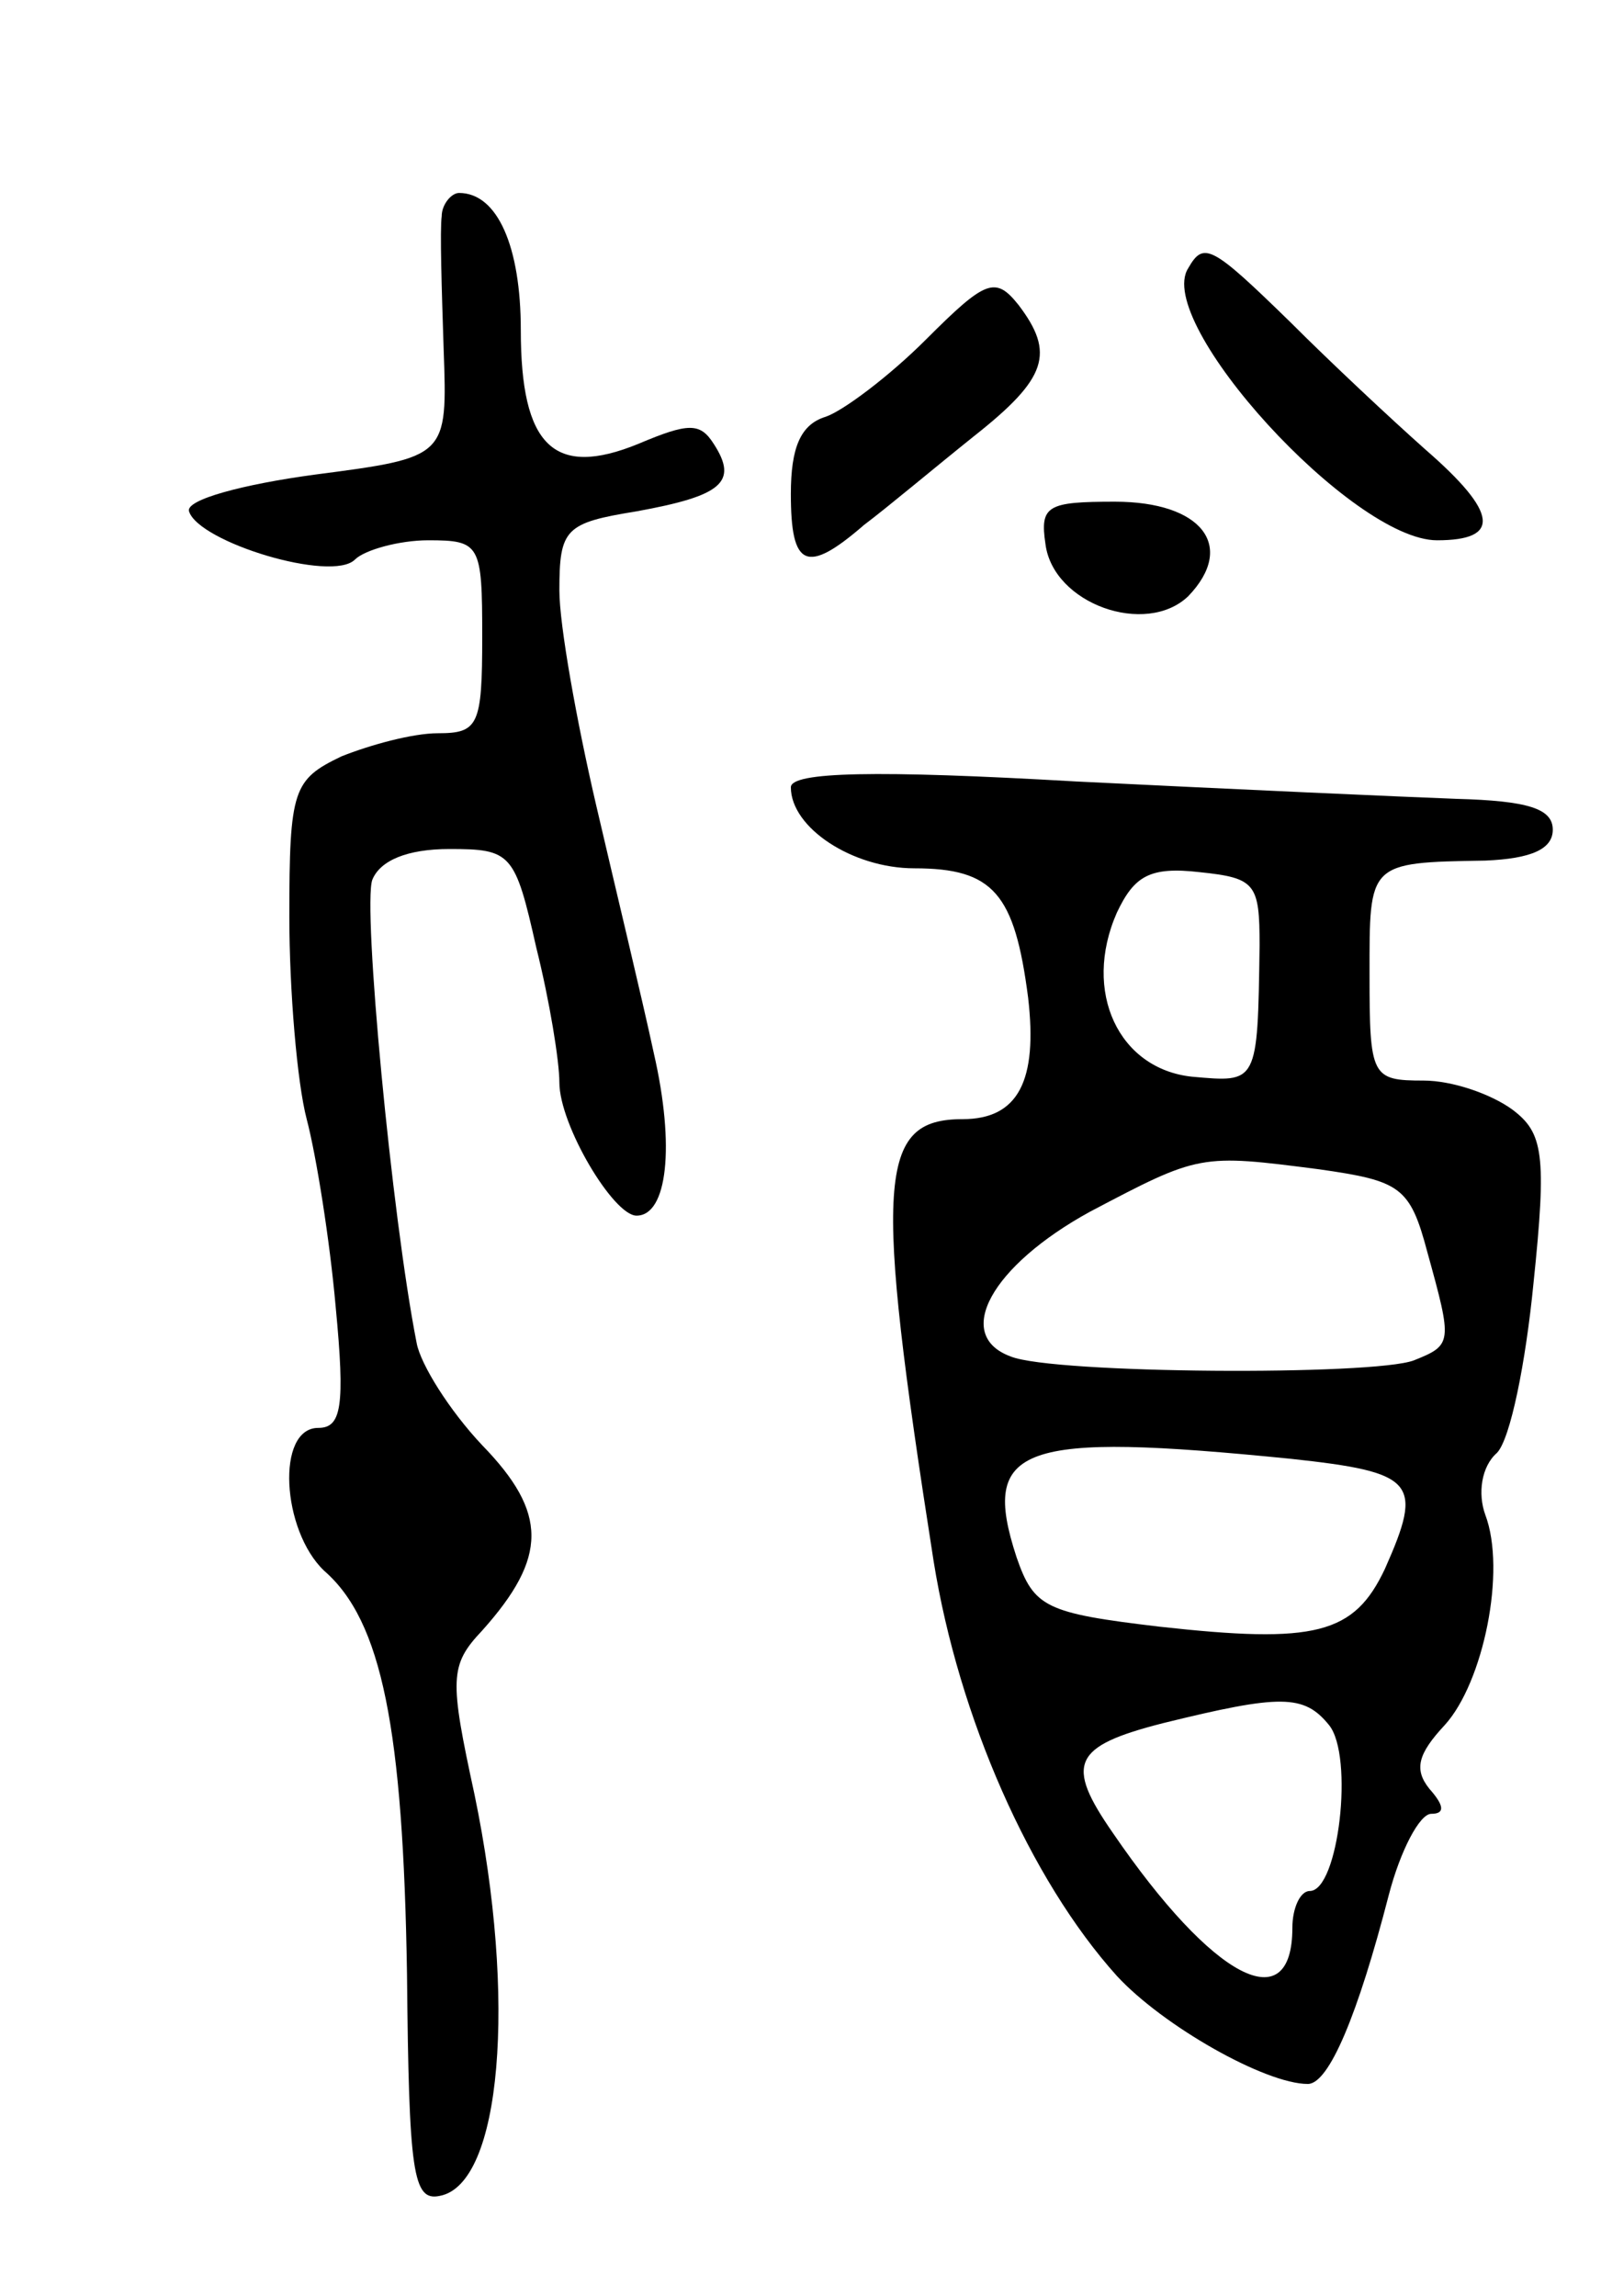 <svg version="1.0" xmlns="http://www.w3.org/2000/svg" width="83" height="119" viewBox="0 0 83 119" ><g transform="translate(0,119) scale(0.1,-0.1)" ><path d="M229 1078 c-1 -7 0 -38 1 -69 2 -56 2 -56 -67 -65 -37 -5 -67 -13 -65 -19 5 -16 74 -37 86 -25 5 5 23 10 38 10 27 0 28 -2 28 -50 0 -46 -2 -50 -23 -50 -13 0 -35 -6 -50 -12 -25 -12 -27 -17 -27 -83 0 -38 4 -86 9 -105 5 -19 12 -63 15 -97 5 -52 3 -63 -9 -63 -22 0 -19 -53 3 -74 30 -26 41 -82 43 -209 1 -103 3 -118 17 -115 32 6 40 102 18 208 -13 60 -13 67 4 85 34 38 34 61 0 96 -17 18 -32 42 -34 53 -13 66 -28 226 -23 240 4 10 18 16 40 16 32 0 34 -2 45 -51 7 -28 12 -59 12 -70 0 -22 28 -69 40 -69 16 0 20 36 9 84 -6 28 -20 86 -30 129 -10 43 -19 93 -19 111 0 32 3 35 40 41 44 8 53 15 40 35 -7 11 -13 11 -39 0 -44 -18 -61 -1 -61 59 0 43 -12 71 -32 71 -4 0 -9 -6 -9 -12z"/><path d="M616 1051 c-18 -28 85 -141 129 -141 33 0 32 14 -6 47 -18 16 -49 45 -70 66 -41 40 -45 42 -53 28z"/><path d="M480 1014 c-19 -19 -43 -37 -52 -40 -13 -4 -18 -16 -18 -40 0 -38 8 -42 38 -16 12 9 37 30 57 46 38 30 42 43 23 68 -12 15 -17 13 -48 -18z"/><path d="M542 908 c4 -31 52 -48 74 -27 25 26 7 49 -38 49 -35 0 -39 -2 -36 -22z"/><path d="M410 782 c0 -21 32 -42 64 -42 41 0 52 -13 59 -67 5 -43 -5 -63 -34 -63 -44 0 -46 -31 -15 -229 13 -81 50 -165 95 -215 24 -26 77 -56 99 -56 11 0 26 36 42 98 6 23 16 42 22 42 7 0 7 4 -1 13 -8 10 -6 18 8 33 20 22 32 80 21 109 -4 11 -2 25 6 32 7 7 15 47 19 88 7 67 5 78 -11 90 -11 8 -31 15 -46 15 -27 0 -28 2 -28 55 0 58 -1 58 60 59 24 1 35 6 35 16 0 11 -13 15 -50 16 -27 1 -116 5 -197 9 -104 6 -148 5 -148 -3z m243 -82 c-1 -72 -1 -71 -35 -68 -38 4 -57 44 -39 85 9 19 17 24 43 21 29 -3 31 -6 31 -38z m31 -116 c42 -6 47 -9 56 -43 13 -47 13 -48 -7 -56 -21 -8 -187 -7 -209 2 -30 11 -10 47 41 75 57 30 57 30 119 22z m-15 -150 c65 -7 69 -12 49 -57 -16 -34 -36 -39 -117 -30 -59 7 -65 10 -74 36 -19 58 2 65 142 51z m20 -138 c13 -16 5 -86 -10 -86 -5 0 -9 -9 -9 -19 0 -48 -41 -27 -93 49 -25 36 -21 45 26 57 61 15 73 15 86 -1z"/></g></svg> 
